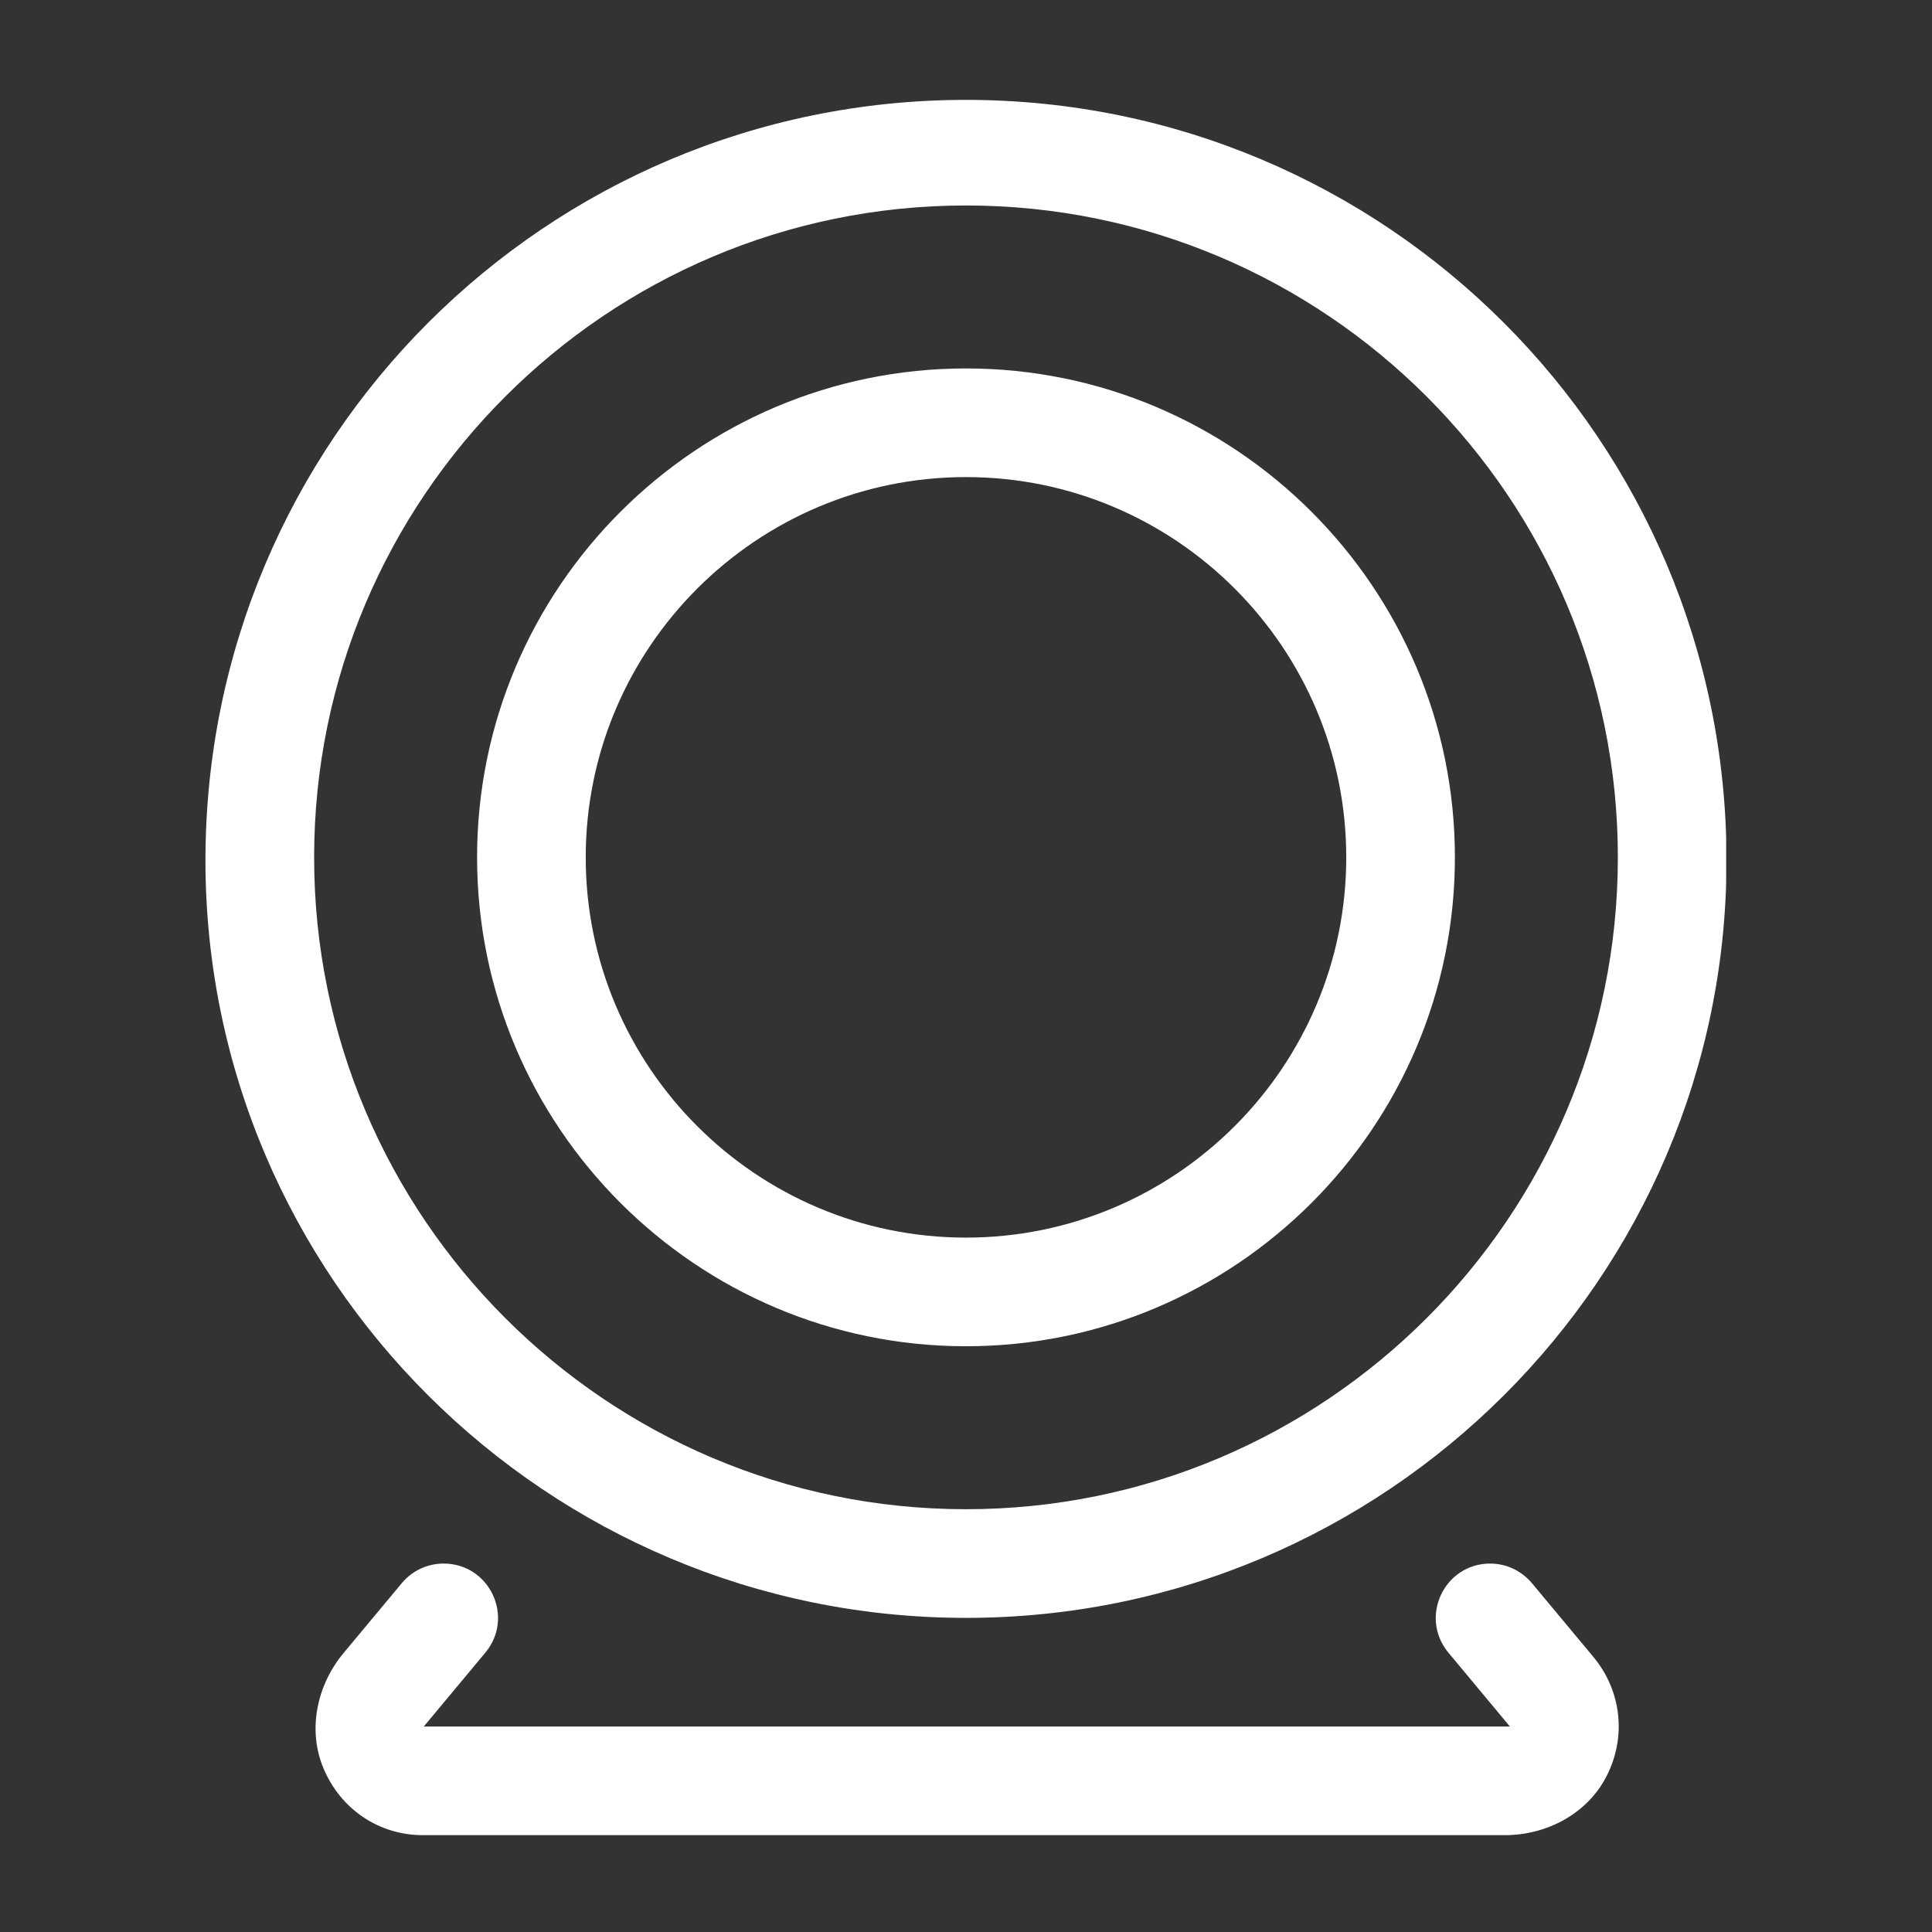 <svg xmlns="http://www.w3.org/2000/svg" xmlns:xlink="http://www.w3.org/1999/xlink" width="512" zoomAndPan="magnify" viewBox="0 0 384 384" height="512" preserveAspectRatio="xMidYMid meet" version="1.0"><rect x="0" y="0" width="384" height="384" fill="#333333" stroke="none"/><defs><clipPath id="a262680a84"><path d="M 40.836 19.152 L 343.086 19.152 L 343.086 364.902 L 40.836 364.902 Z M 40.836 19.152 " clip-rule="nonzero"/></clipPath></defs><g clip-path="url(#a262680a84)"><path fill="#ffffff" d="M 304.492 314.68 C 302.398 312.184 299.363 310.77 296.191 310.77 C 287.031 310.77 282.027 321.449 287.891 328.488 L 300.105 343.16 L 84.23 343.16 L 96.457 328.488 C 102.336 321.43 97.332 310.77 88.168 310.77 C 84.965 310.77 81.922 312.191 79.871 314.652 L 68.305 328.527 C 62.977 334.918 61.074 343.812 64.301 351.484 C 67.73 359.629 75.32 364.754 84.094 364.754 L 299.094 364.754 C 307.418 364.754 315.469 360.5 319.281 353.098 C 323.328 345.25 322.297 336.059 316.695 329.324 Z M 191.996 321.566 C 275.473 321.566 343.156 253.879 343.156 171.012 C 343.156 87.535 275.473 19.852 191.996 19.852 C 108.523 19.852 40.836 87.535 40.836 171.012 C 40.836 253.879 108.523 321.566 191.996 321.566 Z M 191.996 40.84 C 263.461 40.84 321.562 98.961 321.562 170.406 C 321.562 241.848 263.441 299.969 191.996 299.969 C 120.555 299.969 62.434 241.848 62.434 170.406 C 62.434 98.961 120.535 40.84 191.996 40.84 Z M 191.996 267.578 C 245.586 267.578 289.172 223.992 289.172 170.406 C 289.172 116.816 245.578 73.23 191.996 73.23 C 138.418 73.23 94.824 116.824 94.824 170.406 C 94.824 223.984 138.418 267.578 191.996 267.578 Z M 191.996 94.824 C 233.668 94.824 267.578 128.734 267.578 170.406 C 267.578 212.074 233.668 245.984 191.996 245.984 C 150.328 245.984 116.418 212.109 116.418 170.406 C 116.418 128.699 150.359 94.824 191.996 94.824 Z M 191.996 94.824 " fill-opacity="1" fill-rule="nonzero"/></g></svg>
